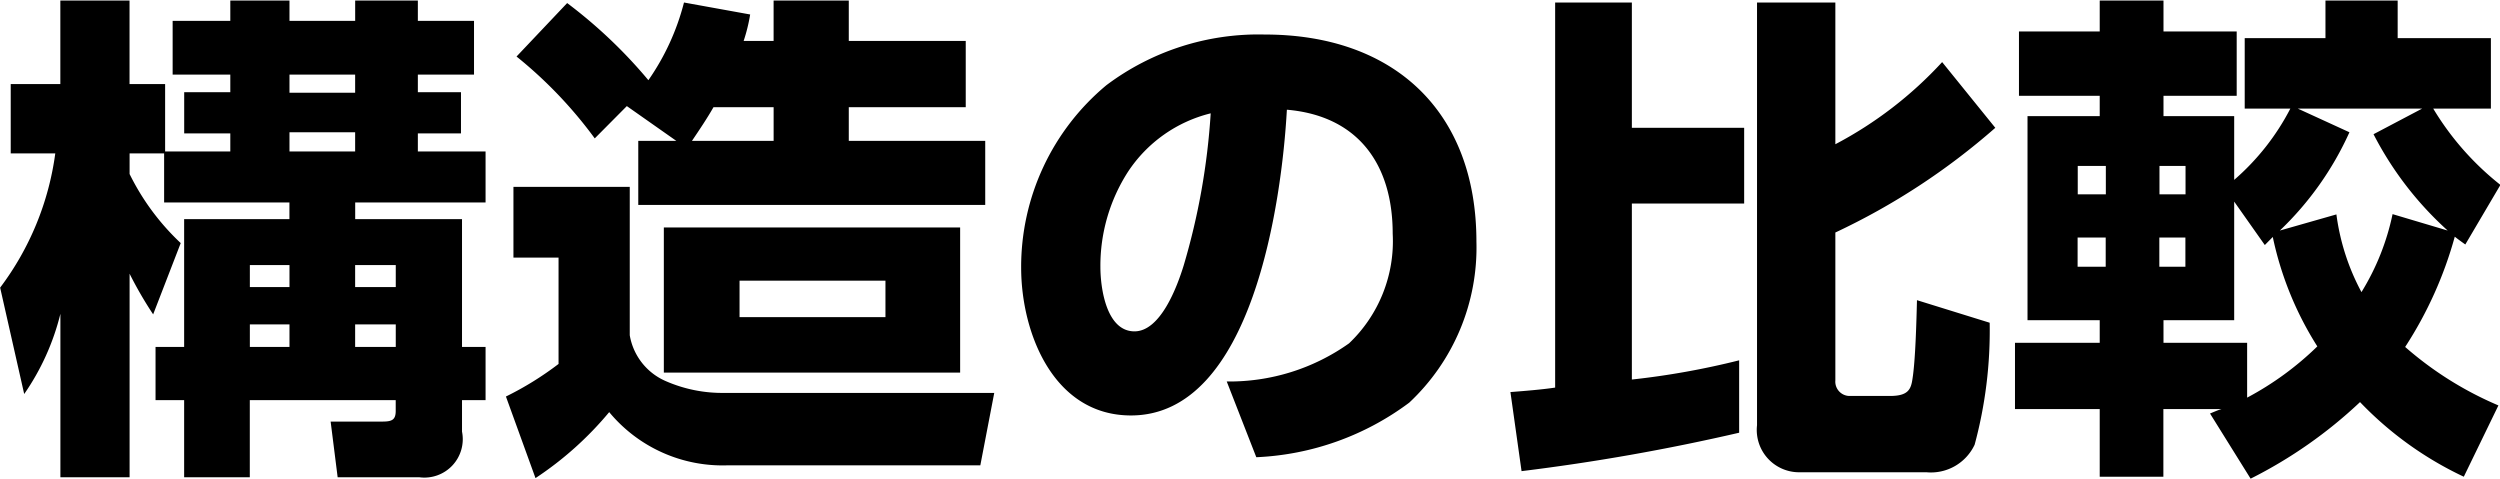 <svg id="outline--construction--h3-01.svg" xmlns="http://www.w3.org/2000/svg" width="89.781" height="17.19" viewBox="0 0 89.781 17.19">
  <defs>
    <style>
      .cls-1 {
        fill-rule: evenodd;
      }
    </style>
  </defs>
  <path id="構造の比較" class="cls-1" d="M643.488,1363.1v1.76h4.5v0.6h-3.781v4.59h-1.027v1.91h1.027v2.77h2.358v-2.77h5.24v0.39c0,0.34-.162.38-0.5,0.38h-1.837l0.252,2h2.935a1.379,1.379,0,0,0,1.531-1.64v-1.13h0.846v-1.91h-0.846v-4.59h-3.836v-0.6h4.682v-1.83H652.6v-0.65h1.549v-1.48H652.6v-0.63h2.017v-1.93H652.6v-0.73h-2.251v0.73H647.99v-0.73h-2.125v0.73h-2.071v1.93h2.071v0.63h-1.656v1.48h1.656v0.65h-2.341v-2.42h-1.278v-3h-2.485v3h-1.782v2.49h1.6a10.28,10.28,0,0,1-1.98,4.82l0.864,3.82a8.691,8.691,0,0,0,1.3-2.88v5.87h2.485v-7.31a14.111,14.111,0,0,0,.846,1.46l0.99-2.56a8.627,8.627,0,0,1-1.836-2.48v-0.74h1.242Zm6.86-2.83v0.65H647.99v-0.65h2.358Zm0,2.07v0.69H647.99v-0.69h2.358Zm-2.358,4.77v0.79h-1.423v-0.79h1.423Zm3.817,0v0.79h-1.459v-0.79h1.459Zm-3.817,2.13v0.81h-1.423v-0.81h1.423Zm3.817,0v0.81h-1.459v-0.81h1.459Zm10.077-6.59h-1.368v2.3h12.46v-2.3h-4.9v-1.21h4.2v-2.38h-4.2v-1.45h-2.7v1.45H664.3a6.1,6.1,0,0,0,.234-0.95l-2.376-.43a8.594,8.594,0,0,1-1.279,2.79,17.516,17.516,0,0,0-2.917-2.77l-1.818,1.92a15.591,15.591,0,0,1,2.809,2.94l1.152-1.16Zm0.559,0c0.27-.4.54-0.8,0.774-1.21h2.16v1.21h-2.934Zm-6.41,1.65v2.54h1.62v3.82a11.389,11.389,0,0,1-1.89,1.17l1.062,2.93a12.1,12.1,0,0,0,2.647-2.37,5.286,5.286,0,0,0,4.285,1.91H672.8l0.5-2.6h-9.669a5.069,5.069,0,0,1-2.143-.43,2.194,2.194,0,0,1-1.278-1.64v-5.33h-4.177Zm16.042,1.46H661.434v5.21h10.641v-5.21Zm-2.682,1.91v1.31h-5.24v-1.31h5.24Zm13.318,6.34a9.892,9.892,0,0,0,5.492-1.96,7.626,7.626,0,0,0,2.413-5.78c0-4.69-2.971-7.44-7.6-7.44a9.092,9.092,0,0,0-5.689,1.82,8.487,8.487,0,0,0-3.061,6.55c0,2.36,1.17,5.31,3.943,5.31,4.375,0,5.42-7.74,5.6-10.98,2.556,0.22,3.8,1.96,3.8,4.45a5.06,5.06,0,0,1-1.567,3.94,7.424,7.424,0,0,1-4.393,1.37Zm-1.638-12.35a24.583,24.583,0,0,1-.972,5.47c-0.235.76-.829,2.36-1.765,2.36-1.008,0-1.224-1.55-1.224-2.31a6.231,6.231,0,0,1,.99-3.42A4.986,4.986,0,0,1,681.073,1361.66Zm12.364,9.85c-0.468.07-1.08,0.12-1.6,0.16l0.4,2.84a75.484,75.484,0,0,0,7.814-1.38v-2.6a28.351,28.351,0,0,1-3.853.69v-6.32h4.033v-2.72h-4.033v-4.5h-2.755v13.83Zm7.256-13.83v15.18a1.52,1.52,0,0,0,1.531,1.69h4.555a1.734,1.734,0,0,0,1.729-.99,15.712,15.712,0,0,0,.54-4.38l-2.611-.81c-0.018.72-.054,2.16-0.162,2.83-0.054.38-.162,0.61-0.81,0.61h-1.459a0.516,0.516,0,0,1-.5-0.56v-5.31a24.44,24.44,0,0,0,5.744-3.76l-1.909-2.36a14.168,14.168,0,0,1-3.835,2.95v-5.09h-2.809Zm21.655,14.35a12.551,12.551,0,0,0,3.727,2.68l1.243-2.56a12.472,12.472,0,0,1-3.349-2.1,14.136,14.136,0,0,0,1.782-3.96c0.126,0.1.252,0.19,0.378,0.28l1.261-2.14a10.142,10.142,0,0,1-2.413-2.74h2.071v-2.53H723.7v-1.35h-2.593v1.35h-2.9v2.53h1.639a8.617,8.617,0,0,1-2.017,2.56v-2.29H715.29v-0.73h2.629v-2.31H715.29v-1.11H713v1.11h-2.9v2.31H713v0.73h-2.593v7.33H713v0.81h-3.043v2.38H713v2.43h2.286v-2.43h2.089c-0.162.05-.288,0.11-0.414,0.16l1.458,2.34A16.491,16.491,0,0,0,722.348,1372.03Zm-2.88-6.16a11.289,11.289,0,0,0,2.5-3.53l-1.854-.85h4.465l-1.746.92a12.107,12.107,0,0,0,2.664,3.46l-1.98-.59a8.72,8.72,0,0,1-1.117,2.8,8.109,8.109,0,0,1-.9-2.79Zm-6.248-2.32v1.02h-1.009v-1.02h1.009Zm2.862,0v1.02h-0.936v-1.02h0.936Zm3.133,2.55a11.917,11.917,0,0,0,1.6,3.93,10.972,10.972,0,0,1-2.521,1.84v-1.97H715.29v-0.81h2.539v-4.26l1.1,1.56Zm-6,.02v1.05h-1.009v-1.05h1.009Zm2.862,0v1.05h-0.936v-1.05h0.936Z" transform="translate(-637.594 -1357.59)"/>
</svg>
